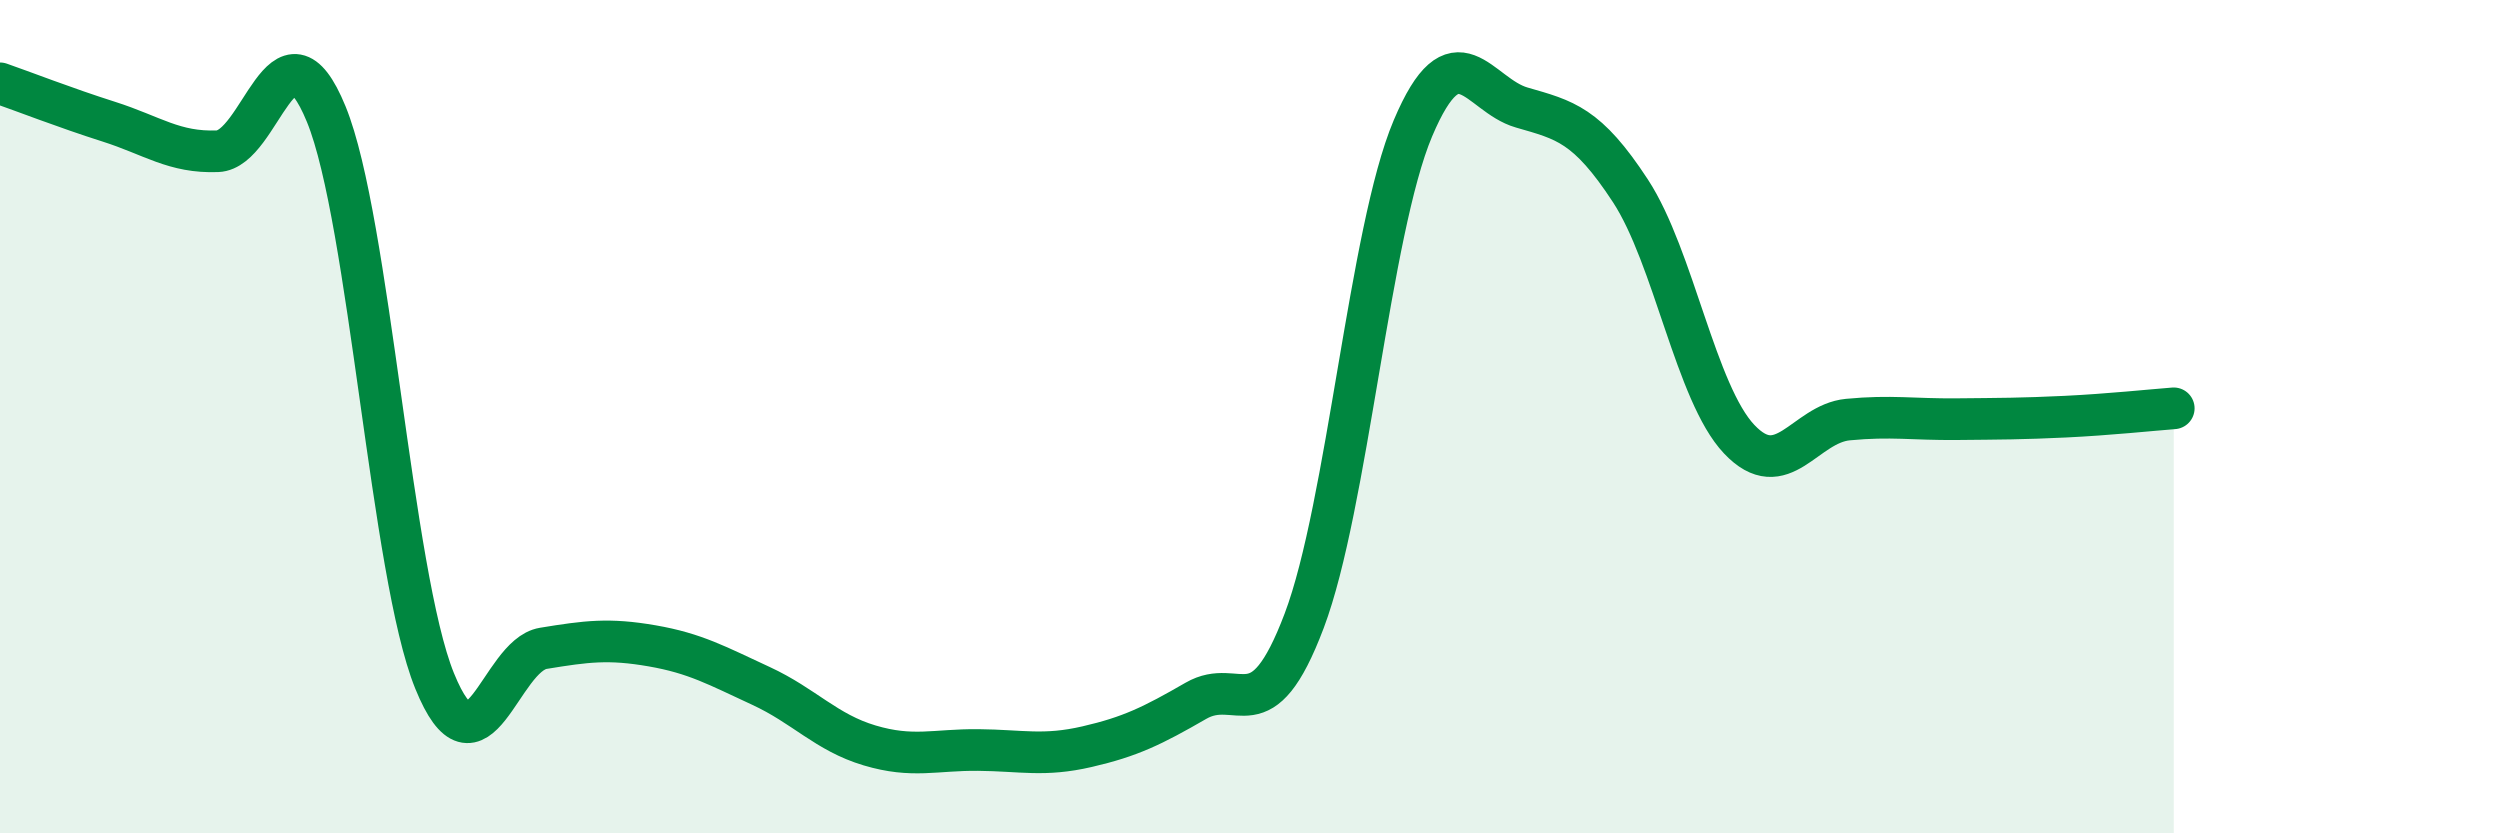 
    <svg width="60" height="20" viewBox="0 0 60 20" xmlns="http://www.w3.org/2000/svg">
      <path
        d="M 0,2 C 0.52,2.18 1.57,2.59 2.61,2.92 C 3.65,3.25 4.18,3.67 5.22,3.63 C 6.26,3.59 6.79,0.2 7.83,2.74 C 8.87,5.28 9.39,13.78 10.43,16.34 C 11.47,18.9 12,15.73 13.04,15.56 C 14.08,15.39 14.61,15.32 15.65,15.5 C 16.69,15.68 17.22,15.98 18.26,16.46 C 19.3,16.94 19.83,17.58 20.87,17.89 C 21.91,18.2 22.44,17.99 23.48,18 C 24.52,18.01 25.05,18.16 26.09,17.92 C 27.13,17.68 27.66,17.42 28.7,16.82 C 29.74,16.22 30.26,17.65 31.3,14.9 C 32.34,12.15 32.87,5.54 33.91,3.08 C 34.95,0.62 35.48,2.28 36.52,2.58 C 37.56,2.88 38.09,2.99 39.13,4.58 C 40.17,6.17 40.7,9.44 41.74,10.54 C 42.78,11.64 43.31,10.17 44.35,10.07 C 45.39,9.97 45.92,10.07 46.96,10.06 C 48,10.05 48.53,10.05 49.57,10 C 50.61,9.95 51.65,9.84 52.17,9.8L52.17 20L0 20Z"
        fill="#008740"
        opacity="0.1"
        stroke-linecap="round"
        stroke-linejoin="round"
      />
      <path
        d="M 0,2 C 0.52,2.18 1.57,2.59 2.61,2.92 C 3.65,3.25 4.18,3.67 5.22,3.63 C 6.26,3.59 6.79,0.2 7.83,2.74 C 8.87,5.28 9.39,13.78 10.43,16.34 C 11.47,18.9 12,15.73 13.04,15.56 C 14.08,15.39 14.61,15.32 15.65,15.5 C 16.69,15.68 17.22,15.98 18.26,16.46 C 19.3,16.94 19.83,17.58 20.87,17.89 C 21.91,18.2 22.44,17.99 23.48,18 C 24.52,18.01 25.05,18.16 26.09,17.92 C 27.13,17.68 27.66,17.42 28.7,16.82 C 29.74,16.22 30.26,17.65 31.3,14.9 C 32.34,12.15 32.87,5.54 33.91,3.08 C 34.95,0.62 35.48,2.28 36.52,2.58 C 37.56,2.88 38.09,2.99 39.13,4.58 C 40.17,6.17 40.7,9.44 41.74,10.54 C 42.78,11.64 43.31,10.17 44.35,10.07 C 45.39,9.97 45.92,10.07 46.96,10.06 C 48,10.05 48.53,10.05 49.57,10 C 50.61,9.95 51.65,9.84 52.17,9.8"
        stroke="#008740"
        stroke-width="1"
        fill="none"
        stroke-linecap="round"
        stroke-linejoin="round"
      />
    </svg>
  